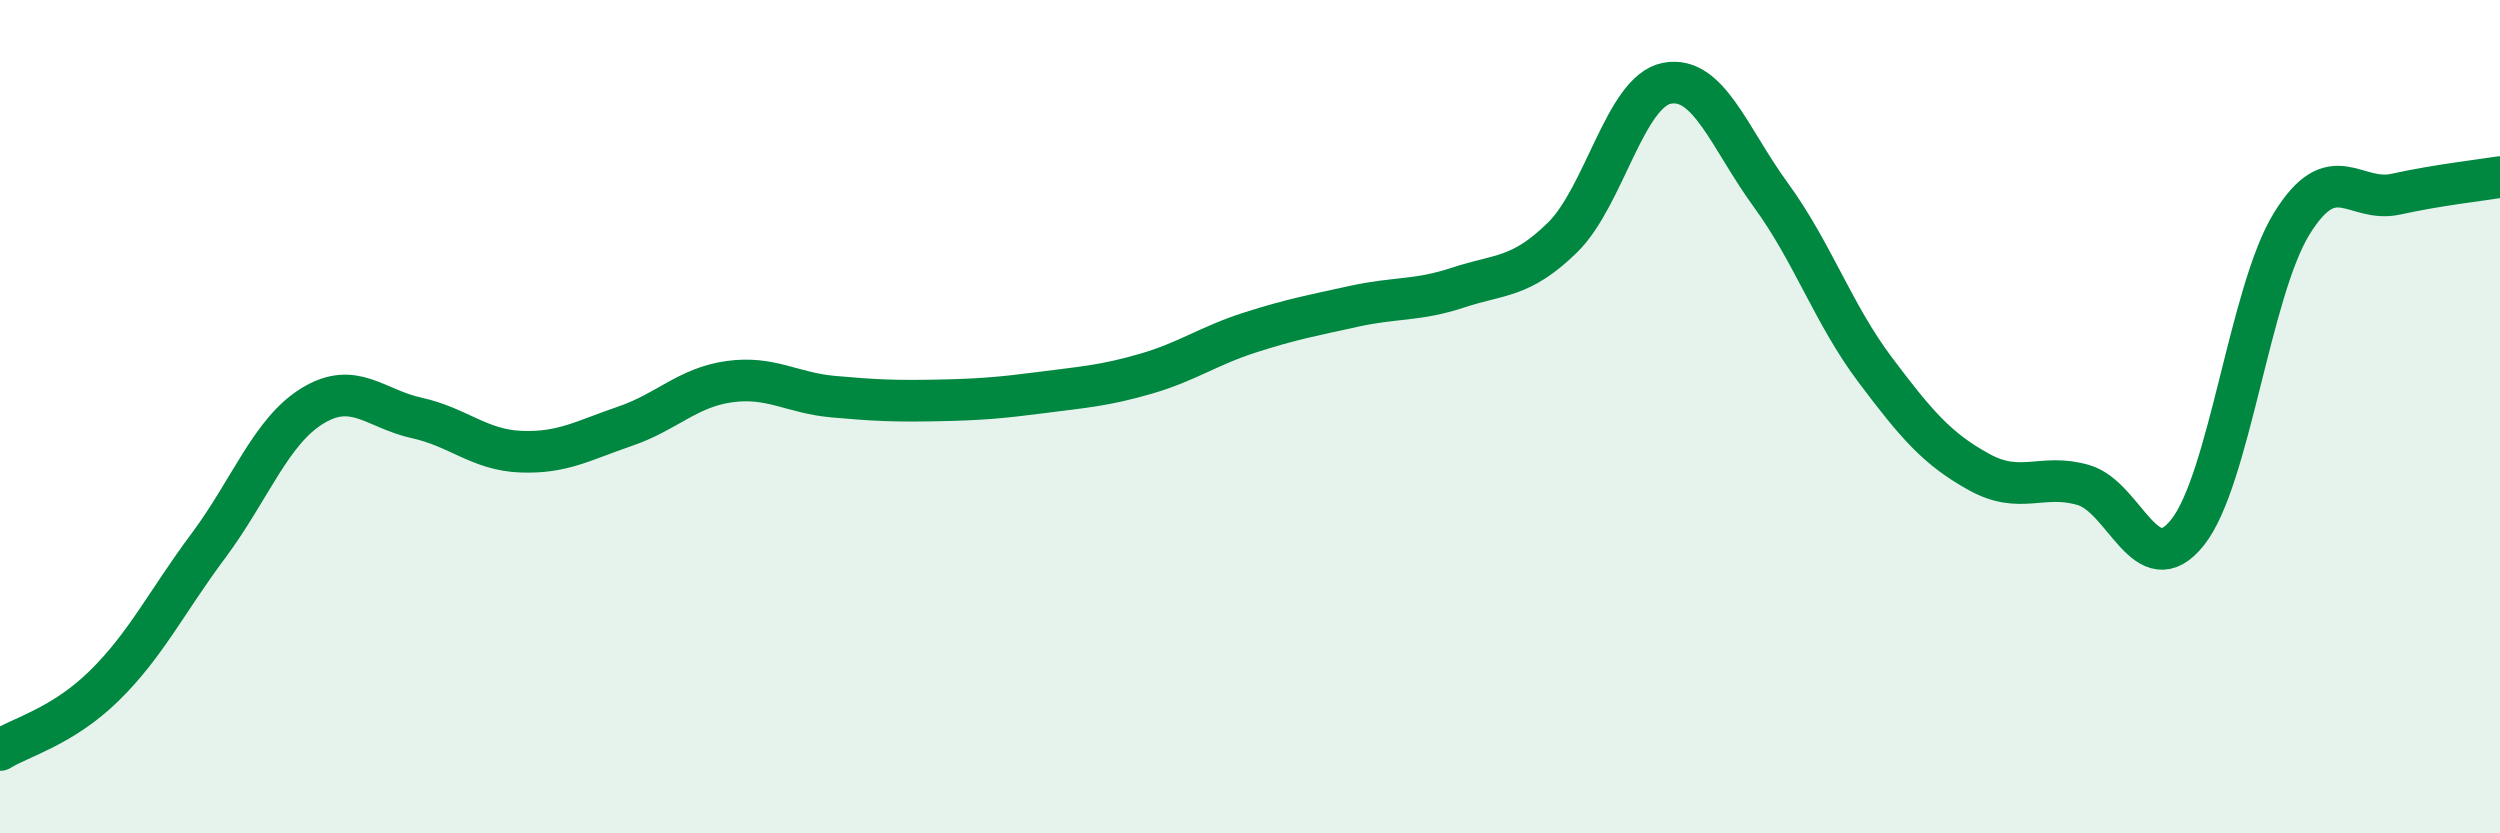 
    <svg width="60" height="20" viewBox="0 0 60 20" xmlns="http://www.w3.org/2000/svg">
      <path
        d="M 0,18 C 0.5,17.69 1.5,17.44 2.5,16.46 C 3.5,15.48 4,14.44 5,13.1 C 6,11.76 6.5,10.35 7.5,9.74 C 8.5,9.13 9,9.81 10,10.03 C 11,10.25 11.5,10.8 12.5,10.84 C 13.5,10.88 14,10.57 15,10.23 C 16,9.89 16.5,9.3 17.5,9.16 C 18.5,9.02 19,9.43 20,9.52 C 21,9.61 21.5,9.63 22.5,9.61 C 23.5,9.59 24,9.55 25,9.42 C 26,9.29 26.5,9.26 27.5,8.97 C 28.5,8.68 29,8.3 30,7.98 C 31,7.66 31.5,7.57 32.5,7.35 C 33.5,7.13 34,7.23 35,6.9 C 36,6.57 36.5,6.68 37.5,5.7 C 38.5,4.72 39,2.2 40,2 C 41,1.8 41.5,3.31 42.5,4.68 C 43.5,6.05 44,7.54 45,8.87 C 46,10.2 46.5,10.78 47.5,11.33 C 48.5,11.88 49,11.35 50,11.64 C 51,11.93 51.5,14.03 52.5,12.78 C 53.5,11.53 54,6.99 55,5.37 C 56,3.75 56.5,4.88 57.5,4.66 C 58.5,4.44 59.5,4.33 60,4.25L60 20L0 20Z"
        fill="#008740"
        opacity="0.1"
        stroke-linecap="round"
        stroke-linejoin="round"
      />
      <path
        d="M 0,18 C 0.5,17.69 1.5,17.44 2.5,16.46 C 3.5,15.48 4,14.44 5,13.1 C 6,11.76 6.5,10.35 7.5,9.74 C 8.5,9.13 9,9.81 10,10.03 C 11,10.25 11.5,10.8 12.5,10.84 C 13.5,10.88 14,10.57 15,10.23 C 16,9.89 16.5,9.3 17.5,9.16 C 18.5,9.02 19,9.43 20,9.52 C 21,9.61 21.5,9.63 22.5,9.61 C 23.5,9.59 24,9.55 25,9.42 C 26,9.29 26.5,9.26 27.5,8.97 C 28.5,8.68 29,8.3 30,7.98 C 31,7.66 31.5,7.57 32.5,7.35 C 33.5,7.13 34,7.23 35,6.9 C 36,6.57 36.5,6.68 37.5,5.7 C 38.5,4.72 39,2.2 40,2 C 41,1.8 41.5,3.31 42.5,4.68 C 43.5,6.05 44,7.54 45,8.87 C 46,10.2 46.5,10.78 47.5,11.33 C 48.5,11.88 49,11.35 50,11.64 C 51,11.93 51.5,14.03 52.5,12.78 C 53.5,11.53 54,6.99 55,5.37 C 56,3.75 56.5,4.88 57.5,4.66 C 58.5,4.44 59.5,4.33 60,4.25"
        stroke="#008740"
        stroke-width="1"
        fill="none"
        stroke-linecap="round"
        stroke-linejoin="round"
      />
    </svg>
  